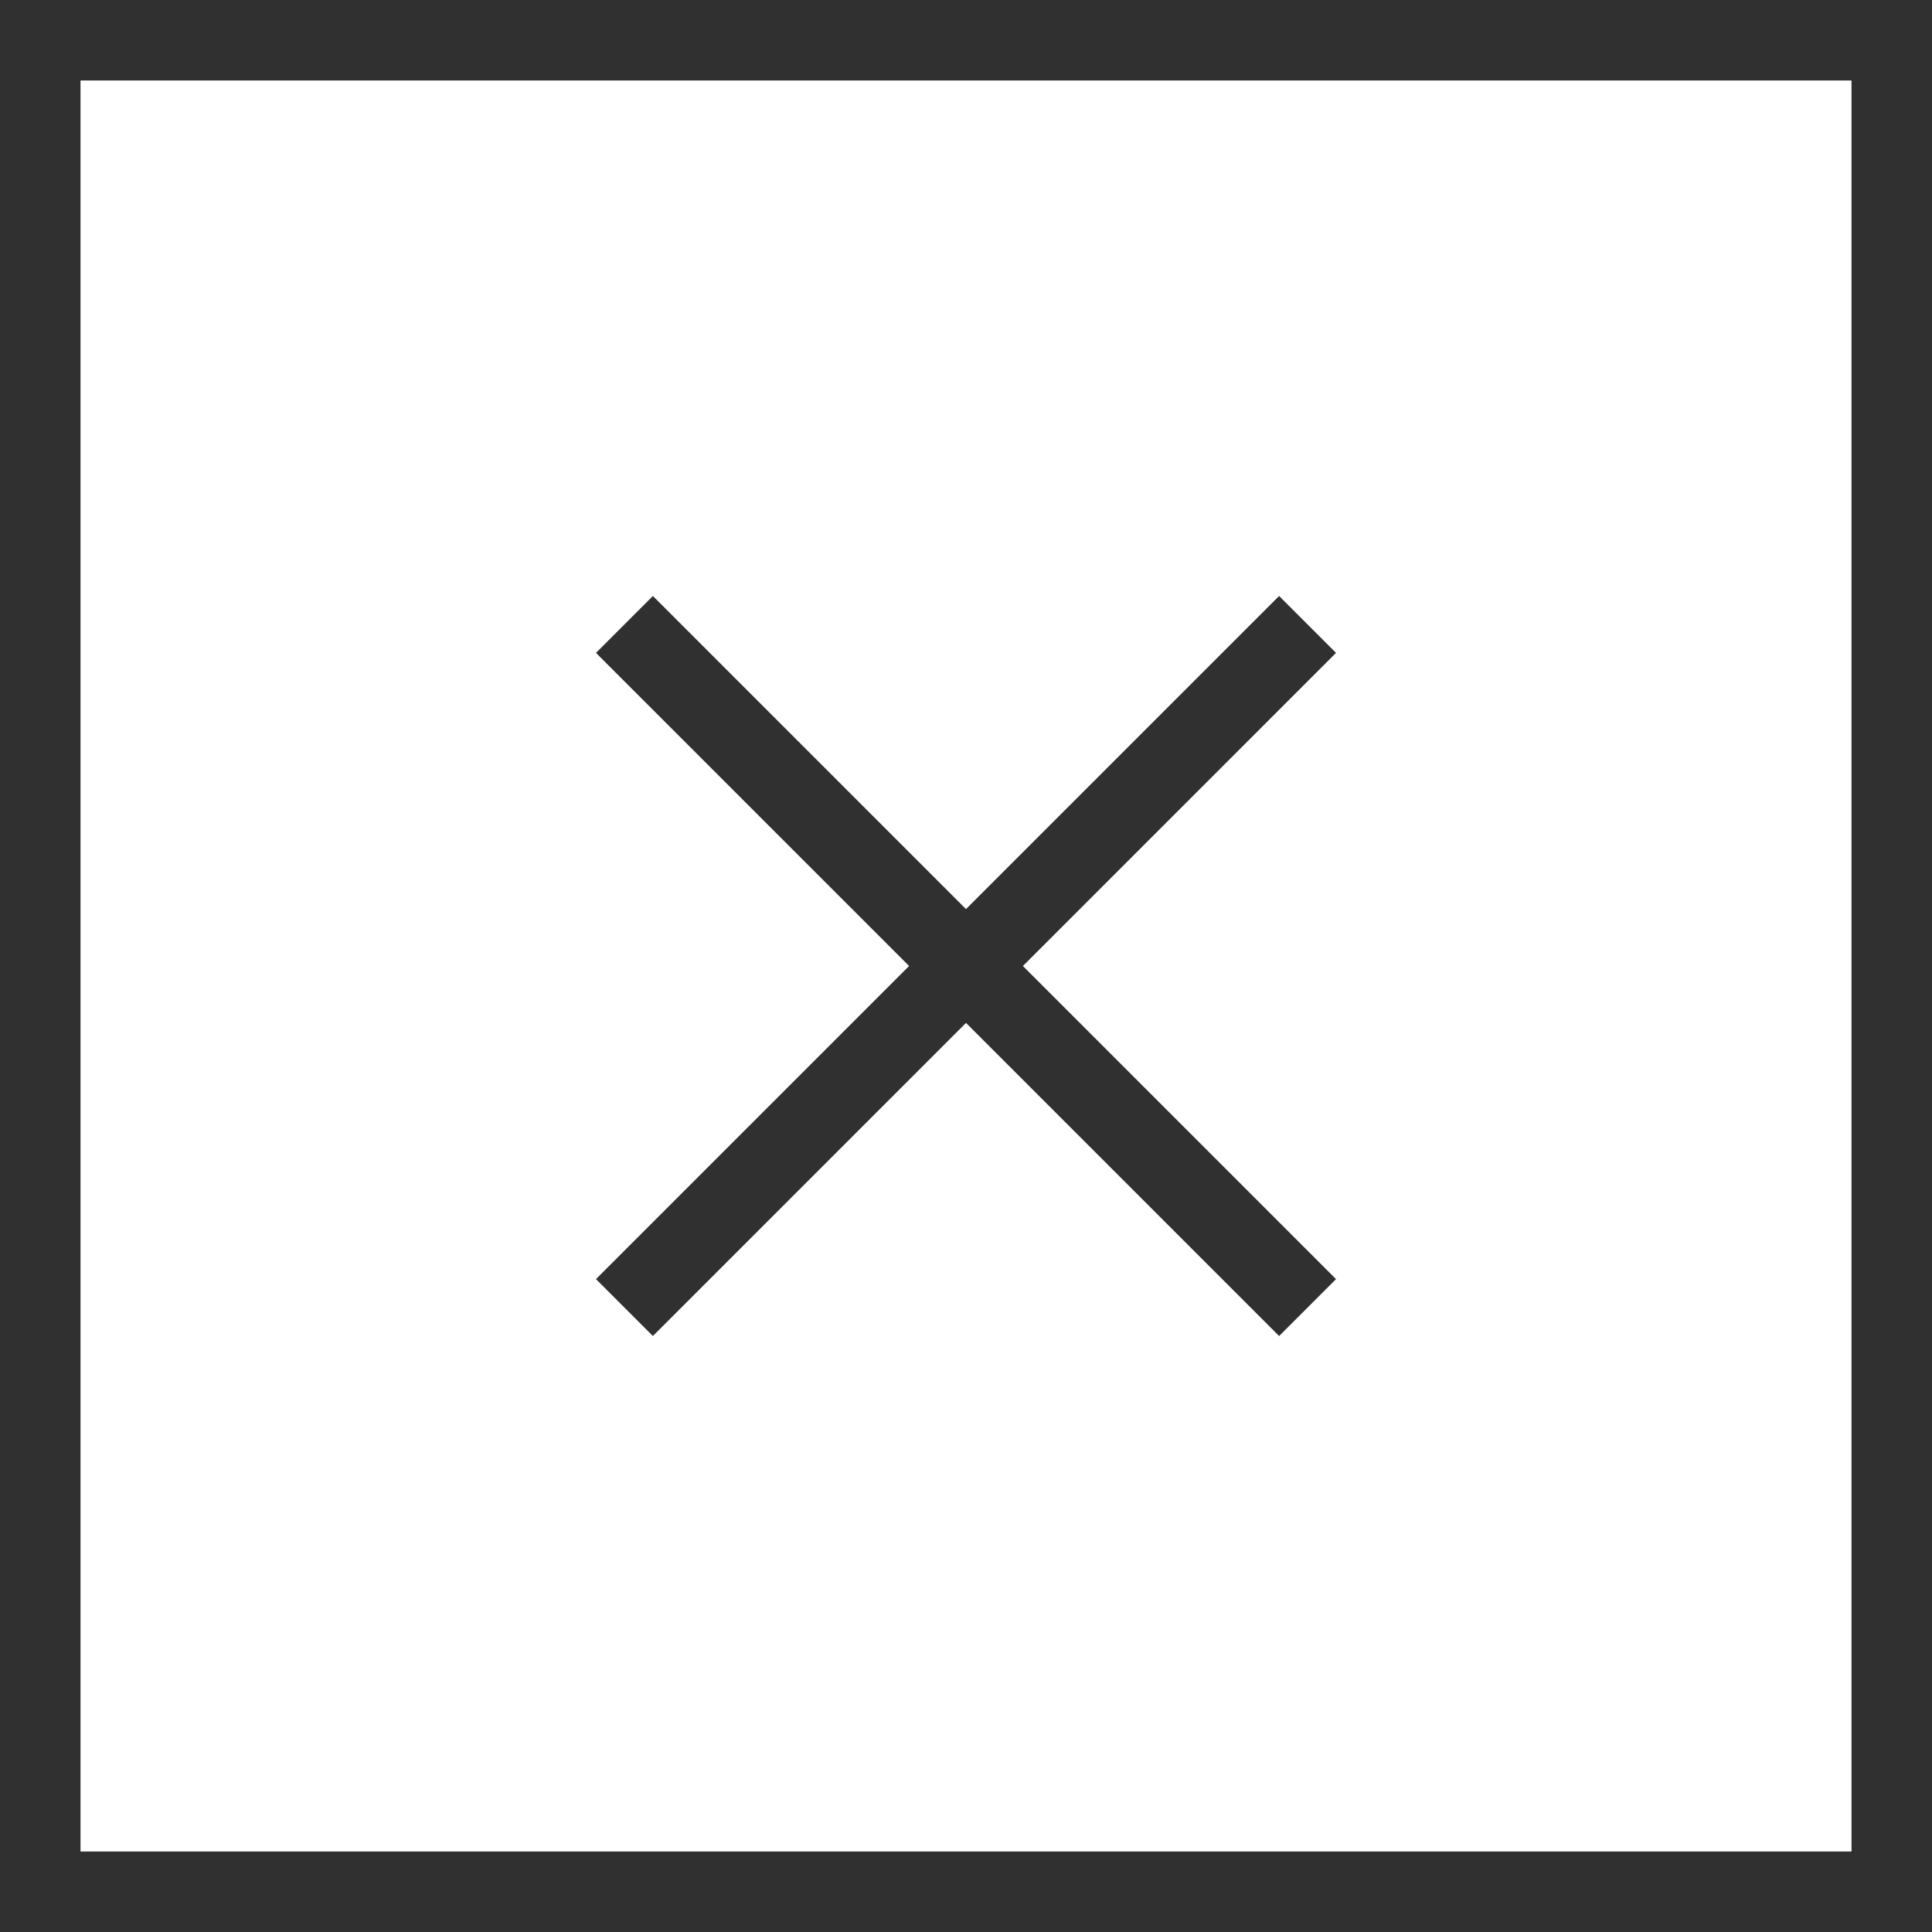 <svg xmlns="http://www.w3.org/2000/svg" width="24" height="24" viewBox="0 0 24 24" fill="none"><rect x="-0.5" y="0.5" width="23" height="23" transform="matrix(-1 0 0 1 23 0)" stroke="#303030"></rect><path d="M7.757 7.757L16.243 16.243M16.243 7.757L7.757 16.243" stroke="#303030"></path></svg>